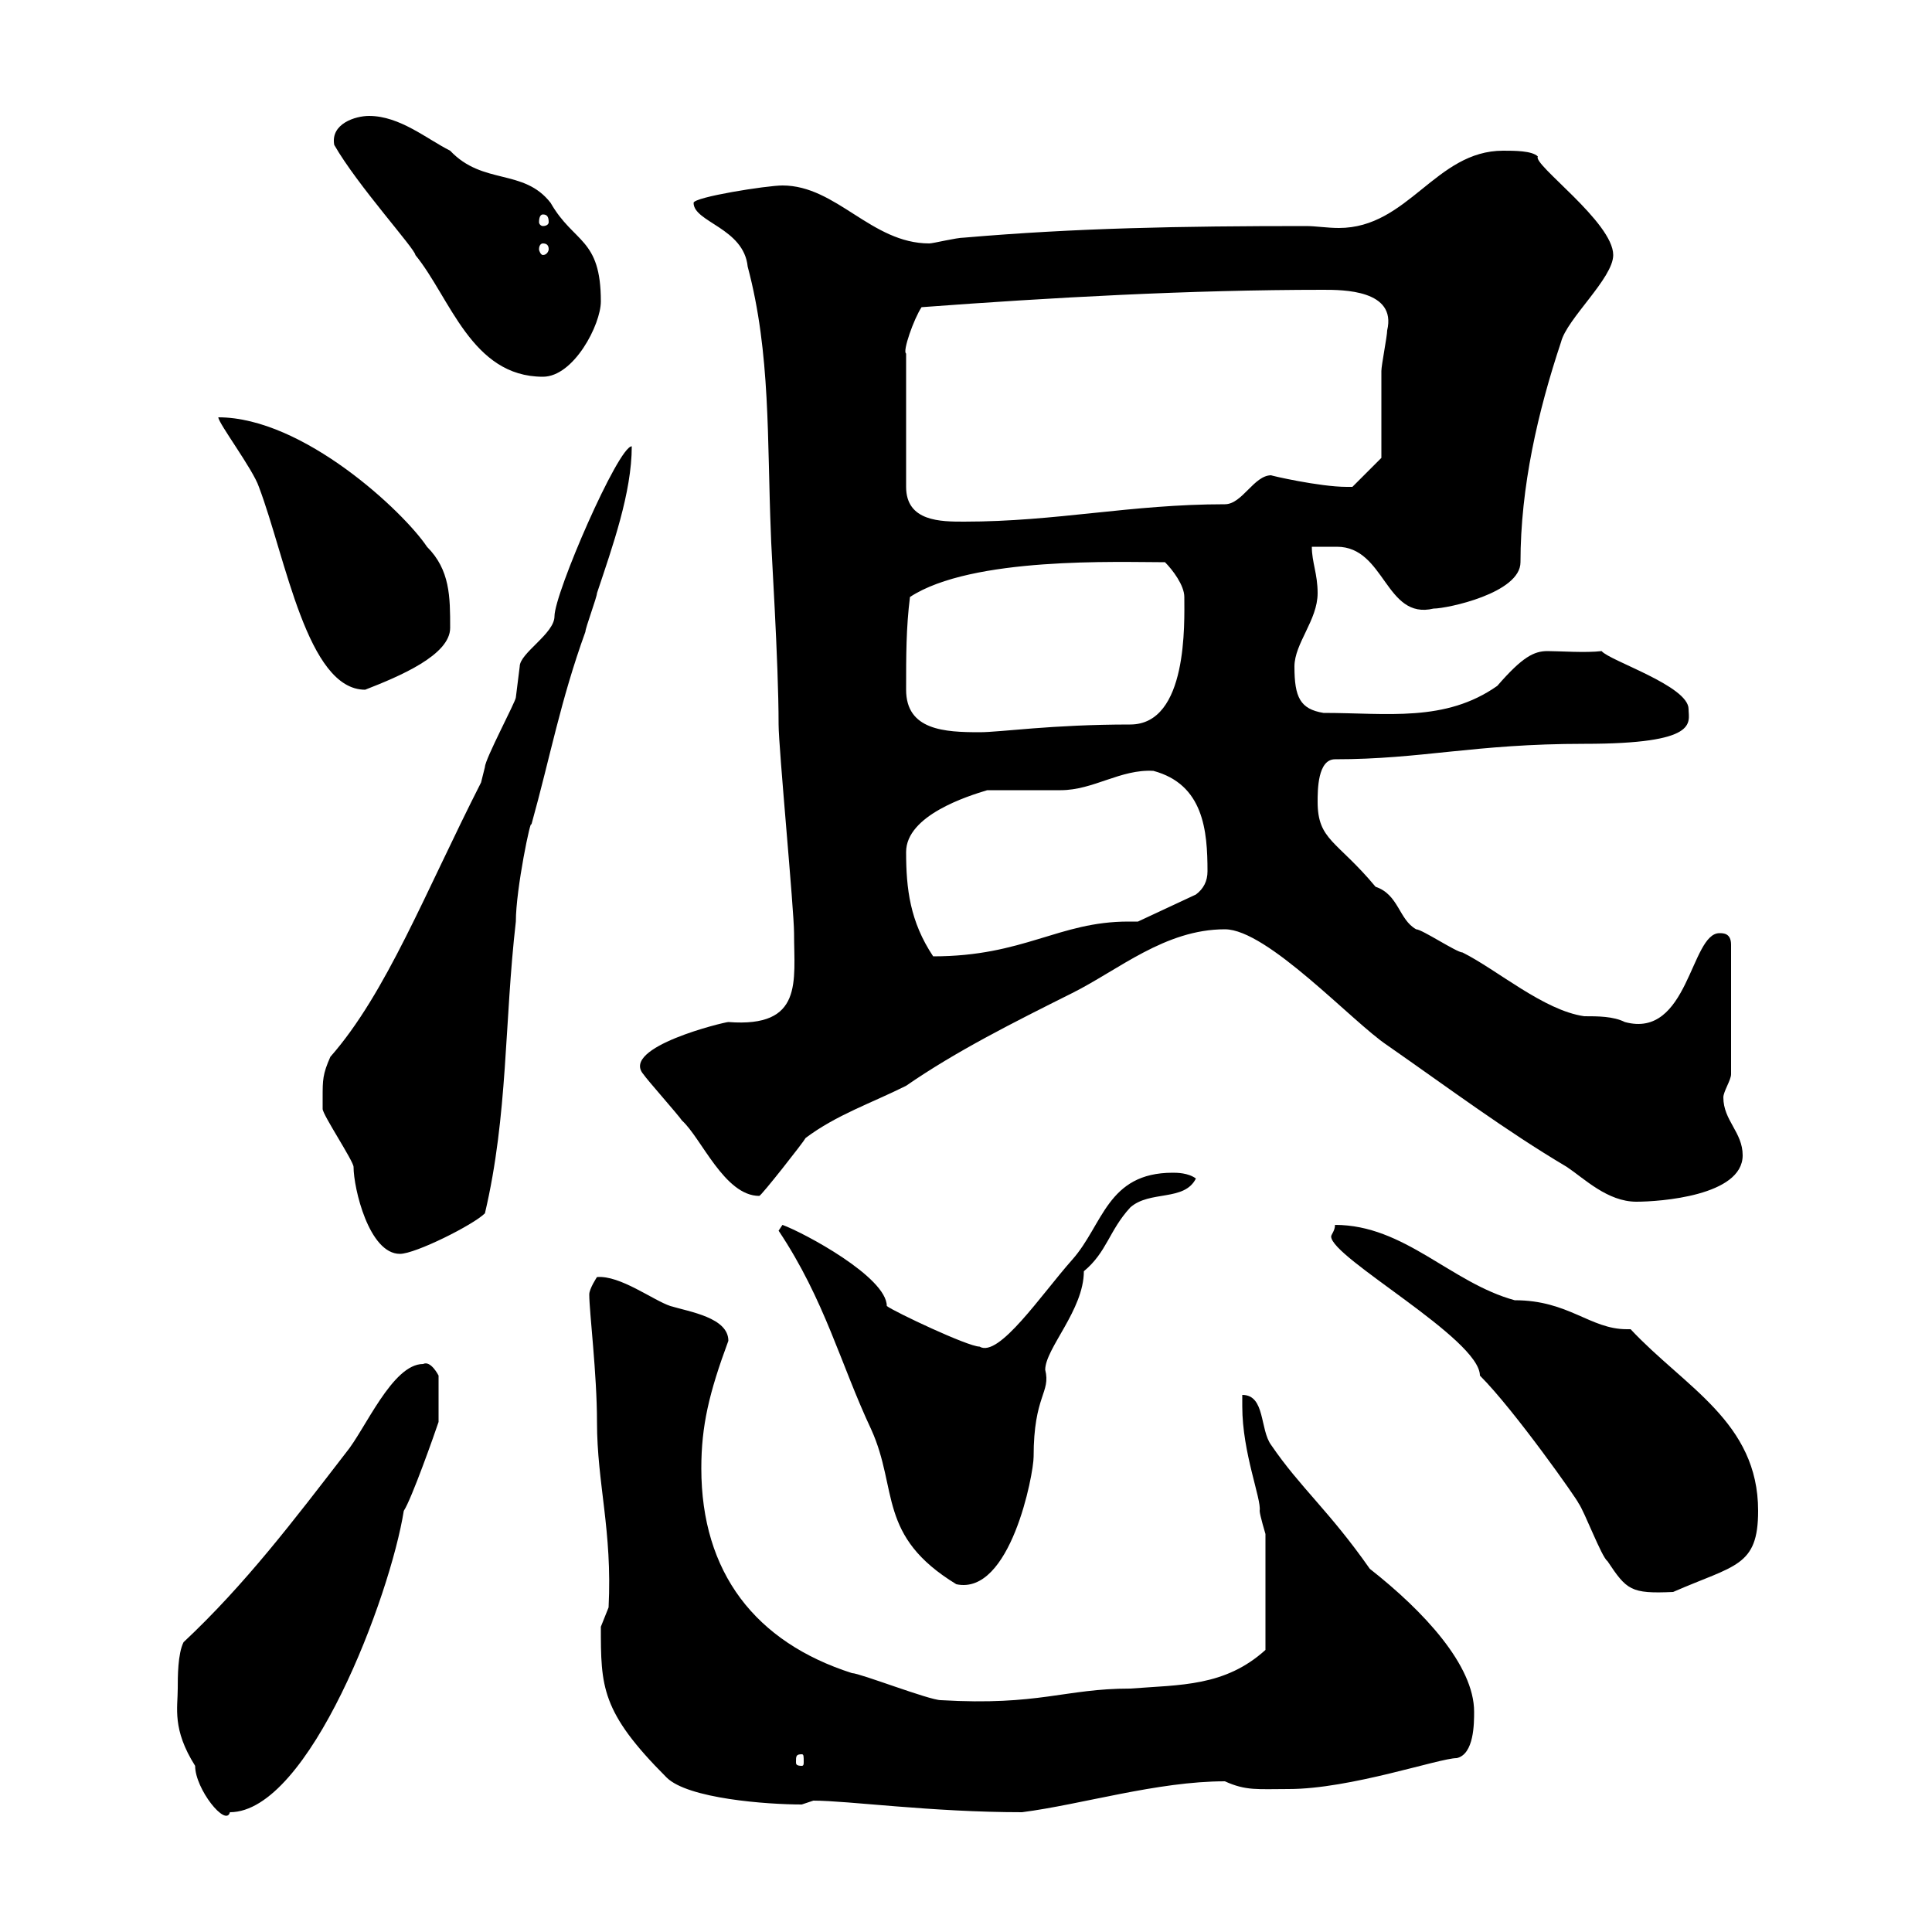 <svg xmlns="http://www.w3.org/2000/svg" xmlns:xlink="http://www.w3.org/1999/xlink" width="300" height="300"><path d="M27.60 262.20C27.60 265.20 26.70 268.50 30.30 274.20C30.30 277.80 35.10 283.80 35.70 281.40C48 281.40 60.60 247.80 62.70 234.60C63.90 232.80 67.50 222.60 68.10 220.80L68.10 213.60C68.10 213.60 66.90 211.20 65.70 211.80C60.90 211.80 56.70 222 53.70 225.60C45.60 236.10 38.10 246 28.50 255C27.60 256.80 27.60 260.40 27.60 262.20ZM126.30 279.60C131.70 279.60 144.60 281.40 158.70 281.40C168 280.20 179.70 276.60 190.20 276.60C193.50 278.10 195.30 277.80 200.10 277.80C209.70 277.80 223.50 273 226.20 273C228.90 272.40 228.90 267.60 228.90 265.80C228.90 258.60 221.10 250.20 212.70 243.60C206.40 234.60 201.90 231 197.40 224.40C195.60 222 196.50 216.60 192.90 216.60C192.90 216.60 192.90 218.40 192.90 218.40C192.90 225.60 195.90 232.80 195.60 234.60C195.60 235.20 196.50 238.20 196.50 238.20L196.50 256.20C190.20 261.90 183.30 261.60 175.50 262.20C165.30 262.20 161.40 264.90 146.10 264C144.30 264 133.50 259.80 132.30 259.80C117.30 255 108.90 244.20 108.90 228C108.90 221.40 110.10 216.30 113.10 208.20C113.10 204.60 107.10 203.70 104.10 202.80C101.40 201.90 96.30 198 92.70 198.30C92.70 198.30 91.50 200.10 91.50 201C91.50 203.70 92.70 213.30 92.70 220.80C92.70 230.40 95.10 237.60 94.50 249.60C94.50 249.60 93.30 252.60 93.30 252.60C93.30 261.90 93.30 265.80 103.50 276C106.80 279.30 119.10 280.20 124.50 280.20C124.50 280.20 126.30 279.60 126.30 279.60ZM124.50 272.40C124.80 272.40 124.80 272.70 124.80 273.60C124.80 273.90 124.80 274.20 124.50 274.20C123.60 274.20 123.60 273.90 123.60 273.60C123.60 272.70 123.60 272.40 124.50 272.40ZM207.30 190.20C207.30 191.10 206.70 191.70 206.70 192C206.70 195.30 229.80 207.90 229.80 213.60C235.20 219 245.10 233.10 245.10 233.40C246 234.60 248.70 241.80 249.60 242.40C252.60 246.90 253.20 247.50 259.80 247.20C269.40 243 273 243.30 273 234.60C273 220.80 261.60 215.40 253.20 206.40C252.90 206.40 252.60 206.40 252.60 206.40C246.90 206.40 243.60 201.90 235.20 201.90C225.30 199.20 218.10 190.20 207.30 190.20ZM120.90 191.10C128.10 201.90 130.50 211.80 135.30 222C139.50 231.30 136.20 238.50 148.50 246C156.90 247.80 160.50 228.90 160.50 226.20C160.50 216.60 163.20 216.30 162.30 212.70C162.30 209.40 168.30 203.40 168.30 197.40C171.90 194.40 172.20 191.10 175.50 187.50C178.50 184.80 183.90 186.60 185.70 183C184.50 182.10 182.70 182.10 182.10 182.10C171.90 182.10 171.30 190.20 166.50 195.60C161.70 201 155.10 210.90 152.10 209.10C150.30 209.10 138.90 203.70 137.70 202.80C137.70 198.30 124.80 191.40 121.50 190.20ZM50.10 170.40C50.10 170.40 50.10 172.20 50.10 172.20C50.10 173.10 54.90 180.30 54.90 181.20C54.90 184.50 57.30 194.70 62.10 194.70C64.50 194.70 73.50 190.20 75.30 188.40C78.90 173.10 78.30 158.70 80.10 143.10C80.10 138 82.50 126.60 82.50 128.10C85.50 117.30 87 108.90 90.90 98.10C90.90 97.50 92.70 92.70 92.70 92.10C95.10 84.90 98.10 76.50 98.10 69.30C96 69.30 86.10 92.10 86.10 95.70C86.10 98.40 80.70 101.40 80.70 103.50C80.70 103.50 80.10 108.30 80.10 108.30C80.10 108.90 75.30 117.90 75.30 119.10C75.30 119.10 74.70 121.50 74.70 121.50C66 138.60 60 154.20 51.30 164.10C50.10 166.80 50.10 167.70 50.10 170.40ZM190.20 144.30C196.80 144.30 210 158.70 215.40 162.30C225.30 169.20 233.70 175.50 243.30 181.20C246 183 249.60 186.60 254.10 186.60C257.70 186.60 270.60 185.70 270.60 179.40C270.60 175.80 267.60 174 267.60 170.40C267.60 169.50 268.80 167.70 268.80 166.80L268.80 146.70C268.80 144.90 267.60 144.90 267 144.90C262.50 144.90 262.20 161.40 252.30 158.70C250.50 157.80 248.10 157.80 246 157.80C239.70 156.90 232.50 150.60 227.10 147.90C226.20 147.90 220.80 144.30 219.90 144.30C217.20 142.80 217.20 138.90 213.60 137.70C207.60 130.50 204.60 130.50 204.60 124.50C204.60 122.70 204.60 117.90 207.30 117.90C220.80 117.90 228.90 115.50 246 115.50C264 115.50 262.20 112.20 262.20 110.10C262.20 106.50 249.90 102.60 248.70 101.10C246.30 101.40 242.10 101.10 240.30 101.10C238.20 101.10 236.40 102 232.50 106.50C224.40 112.20 215.40 110.70 205.50 110.70C201.90 110.10 201 108.30 201 103.50C201 99.90 204.60 96.30 204.60 92.10C204.60 89.10 203.70 87.30 203.70 84.90C204.60 84.90 206.10 84.90 207.60 84.90C215.10 84.90 215.10 96.30 222.60 94.50C224.70 94.50 236.10 92.10 236.10 87.30C236.10 75.60 238.80 63.90 242.40 53.10C243.30 49.50 250.50 43.20 250.50 39.60C250.50 34.50 237.90 25.50 238.80 24.30C237.90 23.40 235.20 23.40 233.40 23.40C222.90 23.40 218.70 35.40 207.90 35.40C206.10 35.40 204.30 35.10 202.80 35.10C183.30 35.10 167.10 35.40 149.70 36.90C148.50 36.90 144.90 37.80 144.30 37.80C135.30 37.80 129.90 28.80 121.50 28.80C119.10 28.80 107.70 30.60 107.70 31.50C107.70 34.50 115.50 35.40 116.10 41.40C119.70 54.90 119.10 68.40 119.70 82.80C119.70 84.60 120.90 102.60 120.90 112.50C120.90 116.10 123.30 141.30 123.30 144.90C123.30 152.40 124.80 159.60 113.10 158.70C112.50 158.70 96.30 162.60 99.90 166.80C100.50 167.70 105.30 173.10 105.90 174C108.90 176.70 112.50 185.70 117.90 185.70C118.20 185.70 124.80 177.30 125.10 176.70C129.90 173.10 135.30 171.30 140.70 168.60C148.50 163.20 157.50 158.70 166.50 154.20C173.70 150.60 180.90 144.30 190.20 144.30ZM140.70 132.30C140.70 126.60 150.30 123.60 153.30 122.70C153.90 122.70 164.10 122.70 164.70 122.70C169.80 122.70 174 119.40 179.10 119.70C186.90 121.80 187.50 129 187.50 135.30C187.50 136.80 186.90 138 185.70 138.90L176.70 143.10C176.10 143.10 175.50 143.10 175.20 143.10C164.40 143.10 159 148.50 144.90 148.50C141.30 143.10 140.70 138 140.70 132.30ZM140.70 107.10C140.70 101.70 140.70 97.50 141.30 92.70C150.90 86.40 173.70 87.30 180.90 87.30C182.10 88.50 183.90 90.90 183.90 92.70C183.90 96.60 184.50 112.50 175.50 112.50C163.20 112.50 155.40 113.70 152.10 113.70C146.70 113.70 140.70 113.40 140.70 107.10ZM33.90 64.80C33.90 65.70 39.30 72.90 40.20 75.60C44.40 86.70 47.70 107.10 56.70 107.10C62.10 105 69.90 101.70 69.90 97.50C69.90 92.70 69.90 88.50 66.30 84.90C62.70 79.50 47.10 64.80 33.90 64.80ZM143.10 47.70C163.20 46.20 184.80 45 205.50 45C208.50 45 216.90 45 215.40 51.30C215.40 52.20 214.50 56.70 214.50 57.60C214.50 59.40 214.50 69.30 214.50 71.10L210 75.60C209.10 75.60 209.10 75.60 209.10 75.60C204.90 75.60 197.10 73.80 197.40 73.80C194.70 73.80 192.90 78.30 190.20 78.30C175.50 78.30 164.10 81 149.70 81C146.10 81 140.70 81 140.70 75.60L140.70 54.90C140.10 54.60 141.90 49.50 143.10 47.70ZM51.90 22.50C55.50 28.80 64.50 38.70 64.50 39.60C69.90 46.20 73.20 58.50 84.30 58.50C89.10 58.50 93.30 50.40 93.30 46.80C93.30 36.90 89.10 37.80 85.50 31.50C81.30 26.10 75 28.80 69.90 23.40C66.30 21.60 62.10 18 57.30 18C55.20 18 51.30 19.20 51.90 22.50ZM84.30 37.80C84.90 37.80 85.20 38.10 85.20 38.70C85.20 39 84.90 39.60 84.30 39.60C84 39.60 83.70 39 83.70 38.70C83.70 38.10 84 37.80 84.30 37.80ZM84.30 33.30C84.90 33.30 85.20 33.60 85.20 34.50C85.20 34.80 84.90 35.10 84.30 35.10C84 35.10 83.70 34.80 83.70 34.50C83.70 33.60 84 33.30 84.30 33.30Z"/></svg>